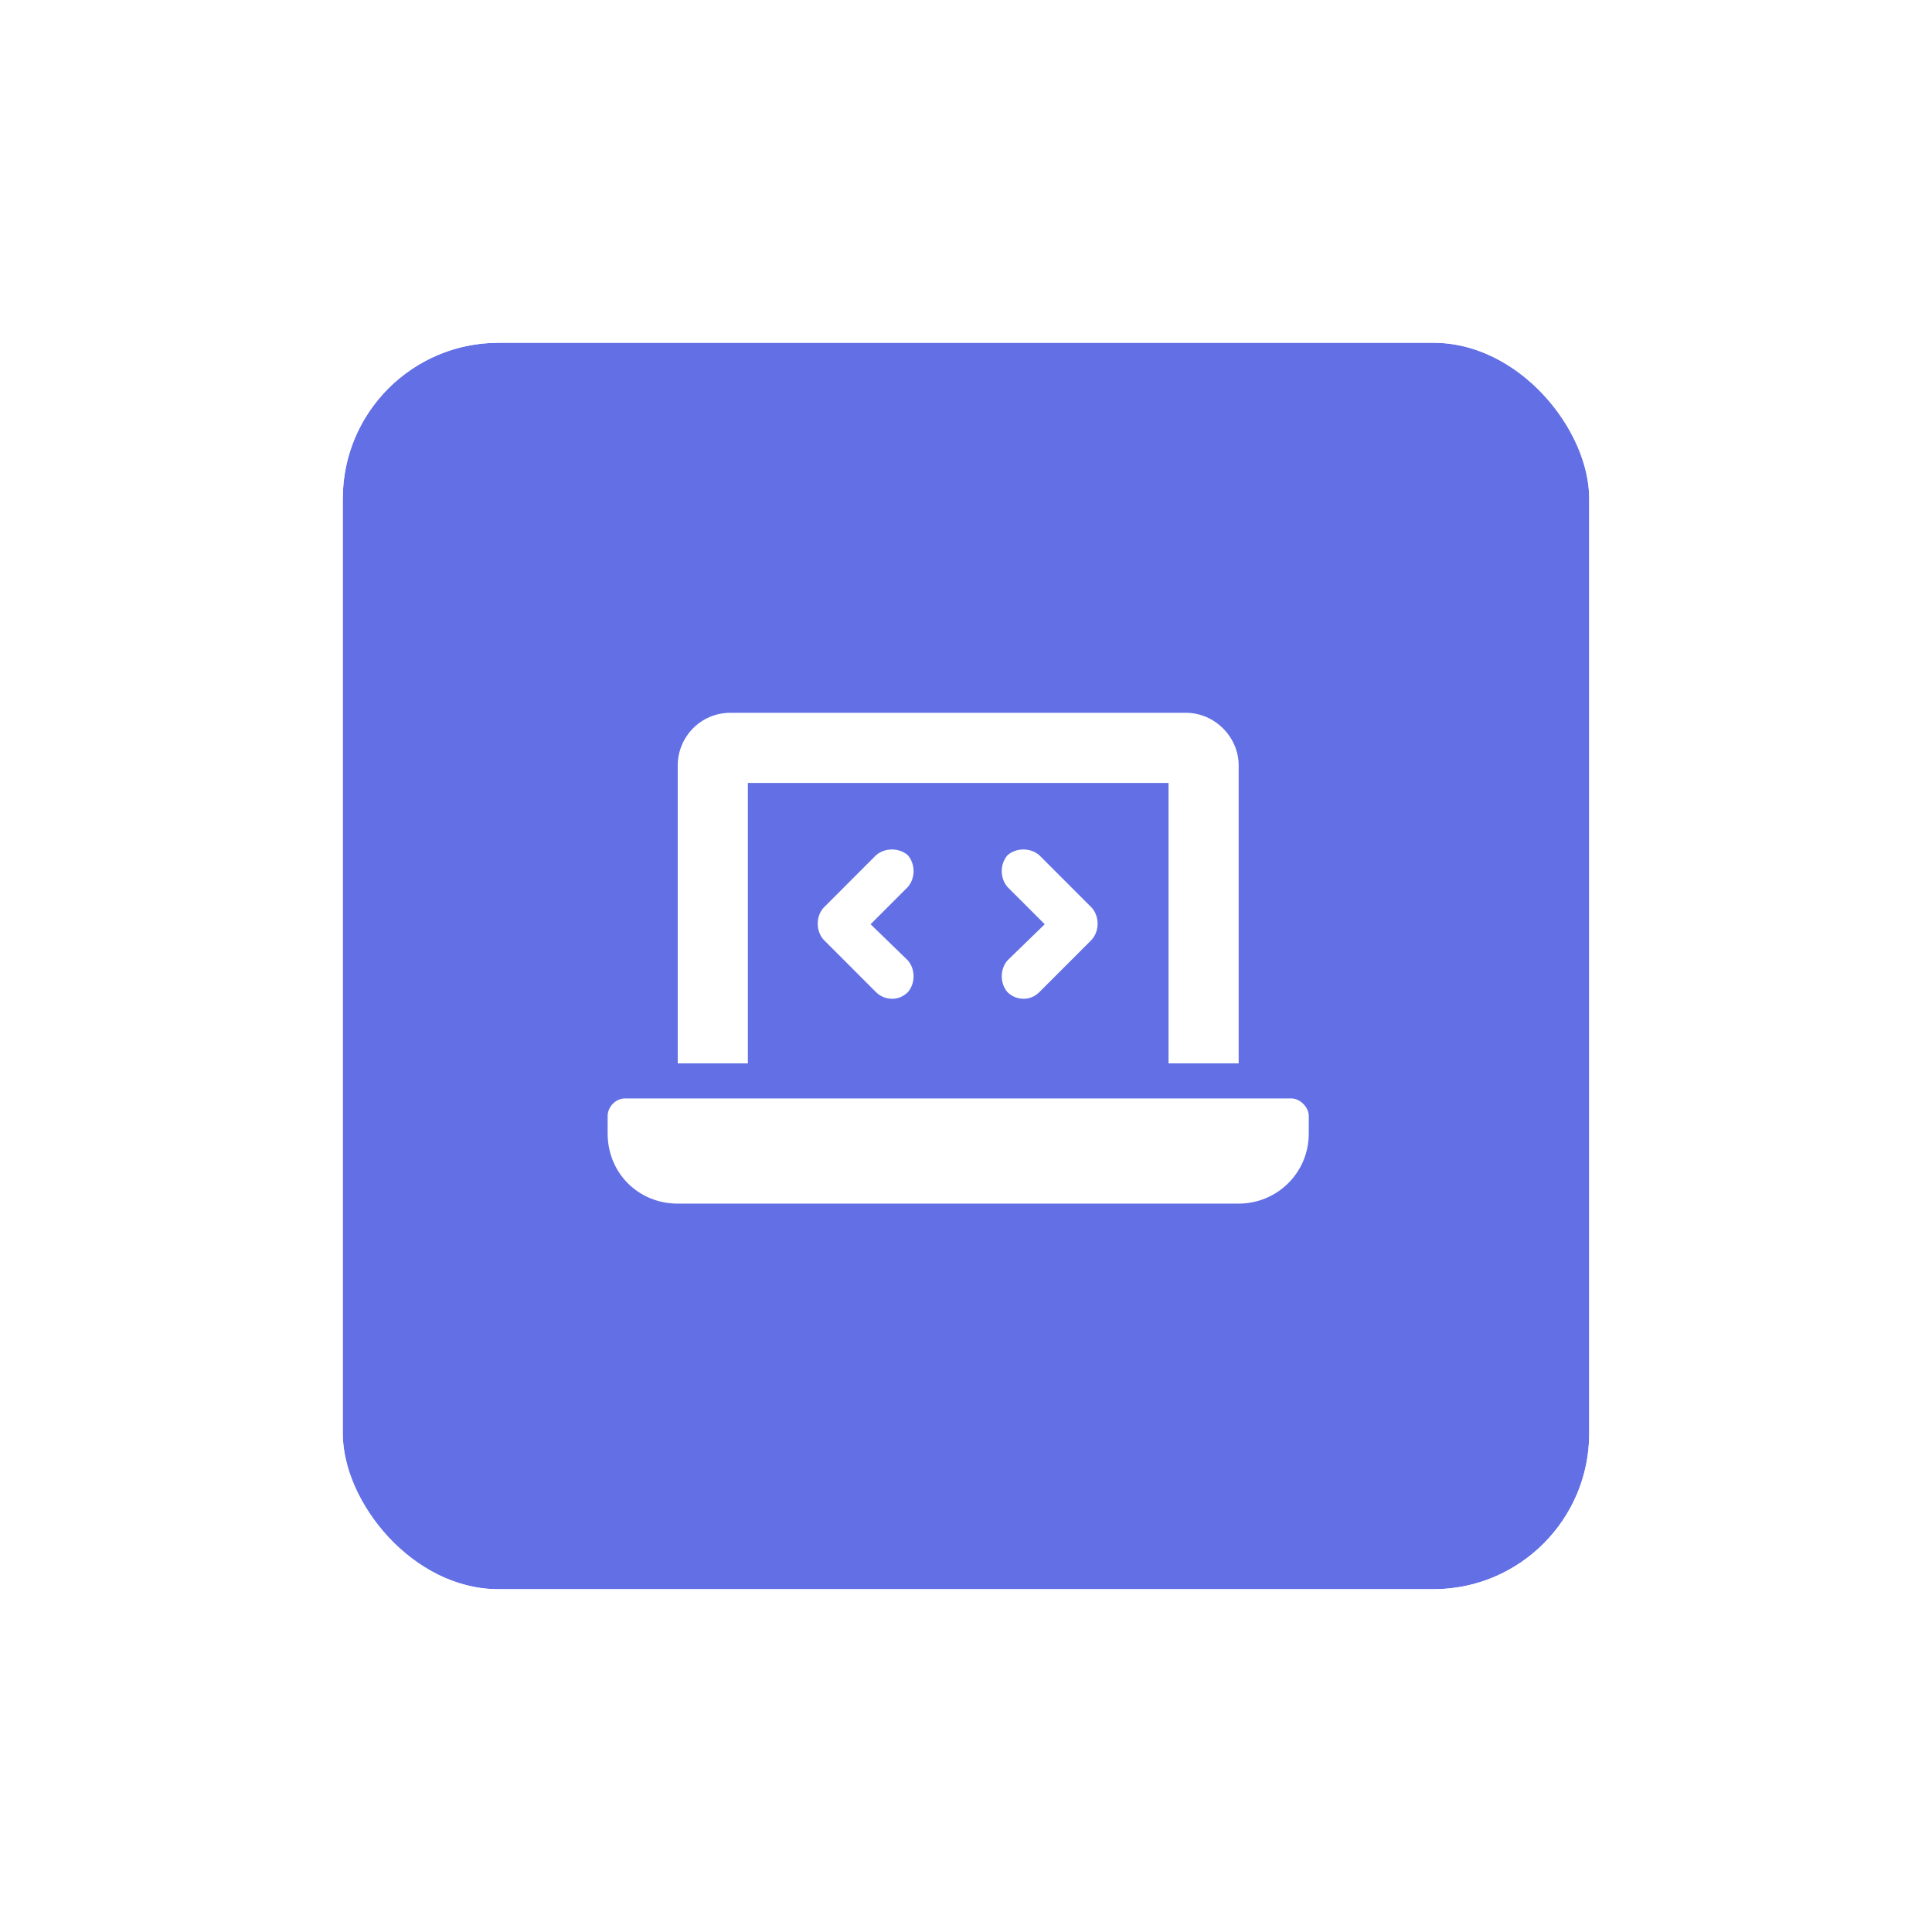 <svg width="62" height="62" viewBox="0 0 62 62" fill="none" xmlns="http://www.w3.org/2000/svg">
<g filter="url(#filter0_d_5018_8472)">
<rect x="11" y="7" width="40" height="40" rx="5" fill="#6370E5"/>
<path d="M24 21.125H37.5V30.125H39.75V20.562C39.75 19.648 38.977 18.875 38.062 18.875H23.438C22.488 18.875 21.75 19.648 21.75 20.562V30.125H24V21.125ZM41.438 31.25H20.062C19.746 31.25 19.5 31.531 19.5 31.812V32.375C19.5 33.641 20.484 34.625 21.75 34.625H39.75C40.98 34.625 42 33.641 42 32.375V31.812C42 31.531 41.719 31.25 41.438 31.25ZM32.332 27.84C32.473 27.98 32.648 28.051 32.859 28.051C33.035 28.051 33.211 27.98 33.352 27.84L35.039 26.152C35.285 25.871 35.285 25.414 35.039 25.133L33.352 23.445C33.07 23.199 32.613 23.199 32.332 23.445C32.086 23.727 32.086 24.184 32.332 24.465L33.527 25.66L32.332 26.82C32.086 27.102 32.086 27.559 32.332 27.84ZM29.133 23.445C28.852 23.199 28.395 23.199 28.113 23.445L26.426 25.133C26.18 25.414 26.18 25.871 26.426 26.152L28.113 27.84C28.254 27.98 28.43 28.051 28.641 28.051C28.816 28.051 28.992 27.98 29.133 27.84C29.379 27.559 29.379 27.102 29.133 26.82L27.938 25.66L29.133 24.465C29.379 24.184 29.379 23.727 29.133 23.445Z" fill="white"/>
<rect x="10.529" y="6.529" width="40.941" height="40.941" rx="5.471" stroke="white" stroke-width="0.941"/>
</g>
<defs>
<filter id="filter0_d_5018_8472" x="0.059" y="0.059" width="61.882" height="61.882" filterUnits="userSpaceOnUse" color-interpolation-filters="sRGB">
<feFlood flood-opacity="0" result="BackgroundImageFix"/>
<feColorMatrix in="SourceAlpha" type="matrix" values="0 0 0 0 0 0 0 0 0 0 0 0 0 0 0 0 0 0 127 0" result="hardAlpha"/>
<feOffset dy="4"/>
<feGaussianBlur stdDeviation="5"/>
<feColorMatrix type="matrix" values="0 0 0 0 0 0 0 0 0 0 0 0 0 0 0 0 0 0 0.25 0"/>
<feBlend mode="normal" in2="BackgroundImageFix" result="effect1_dropShadow_5018_8472"/>
<feBlend mode="normal" in="SourceGraphic" in2="effect1_dropShadow_5018_8472" result="shape"/>
</filter>
</defs>
</svg>
